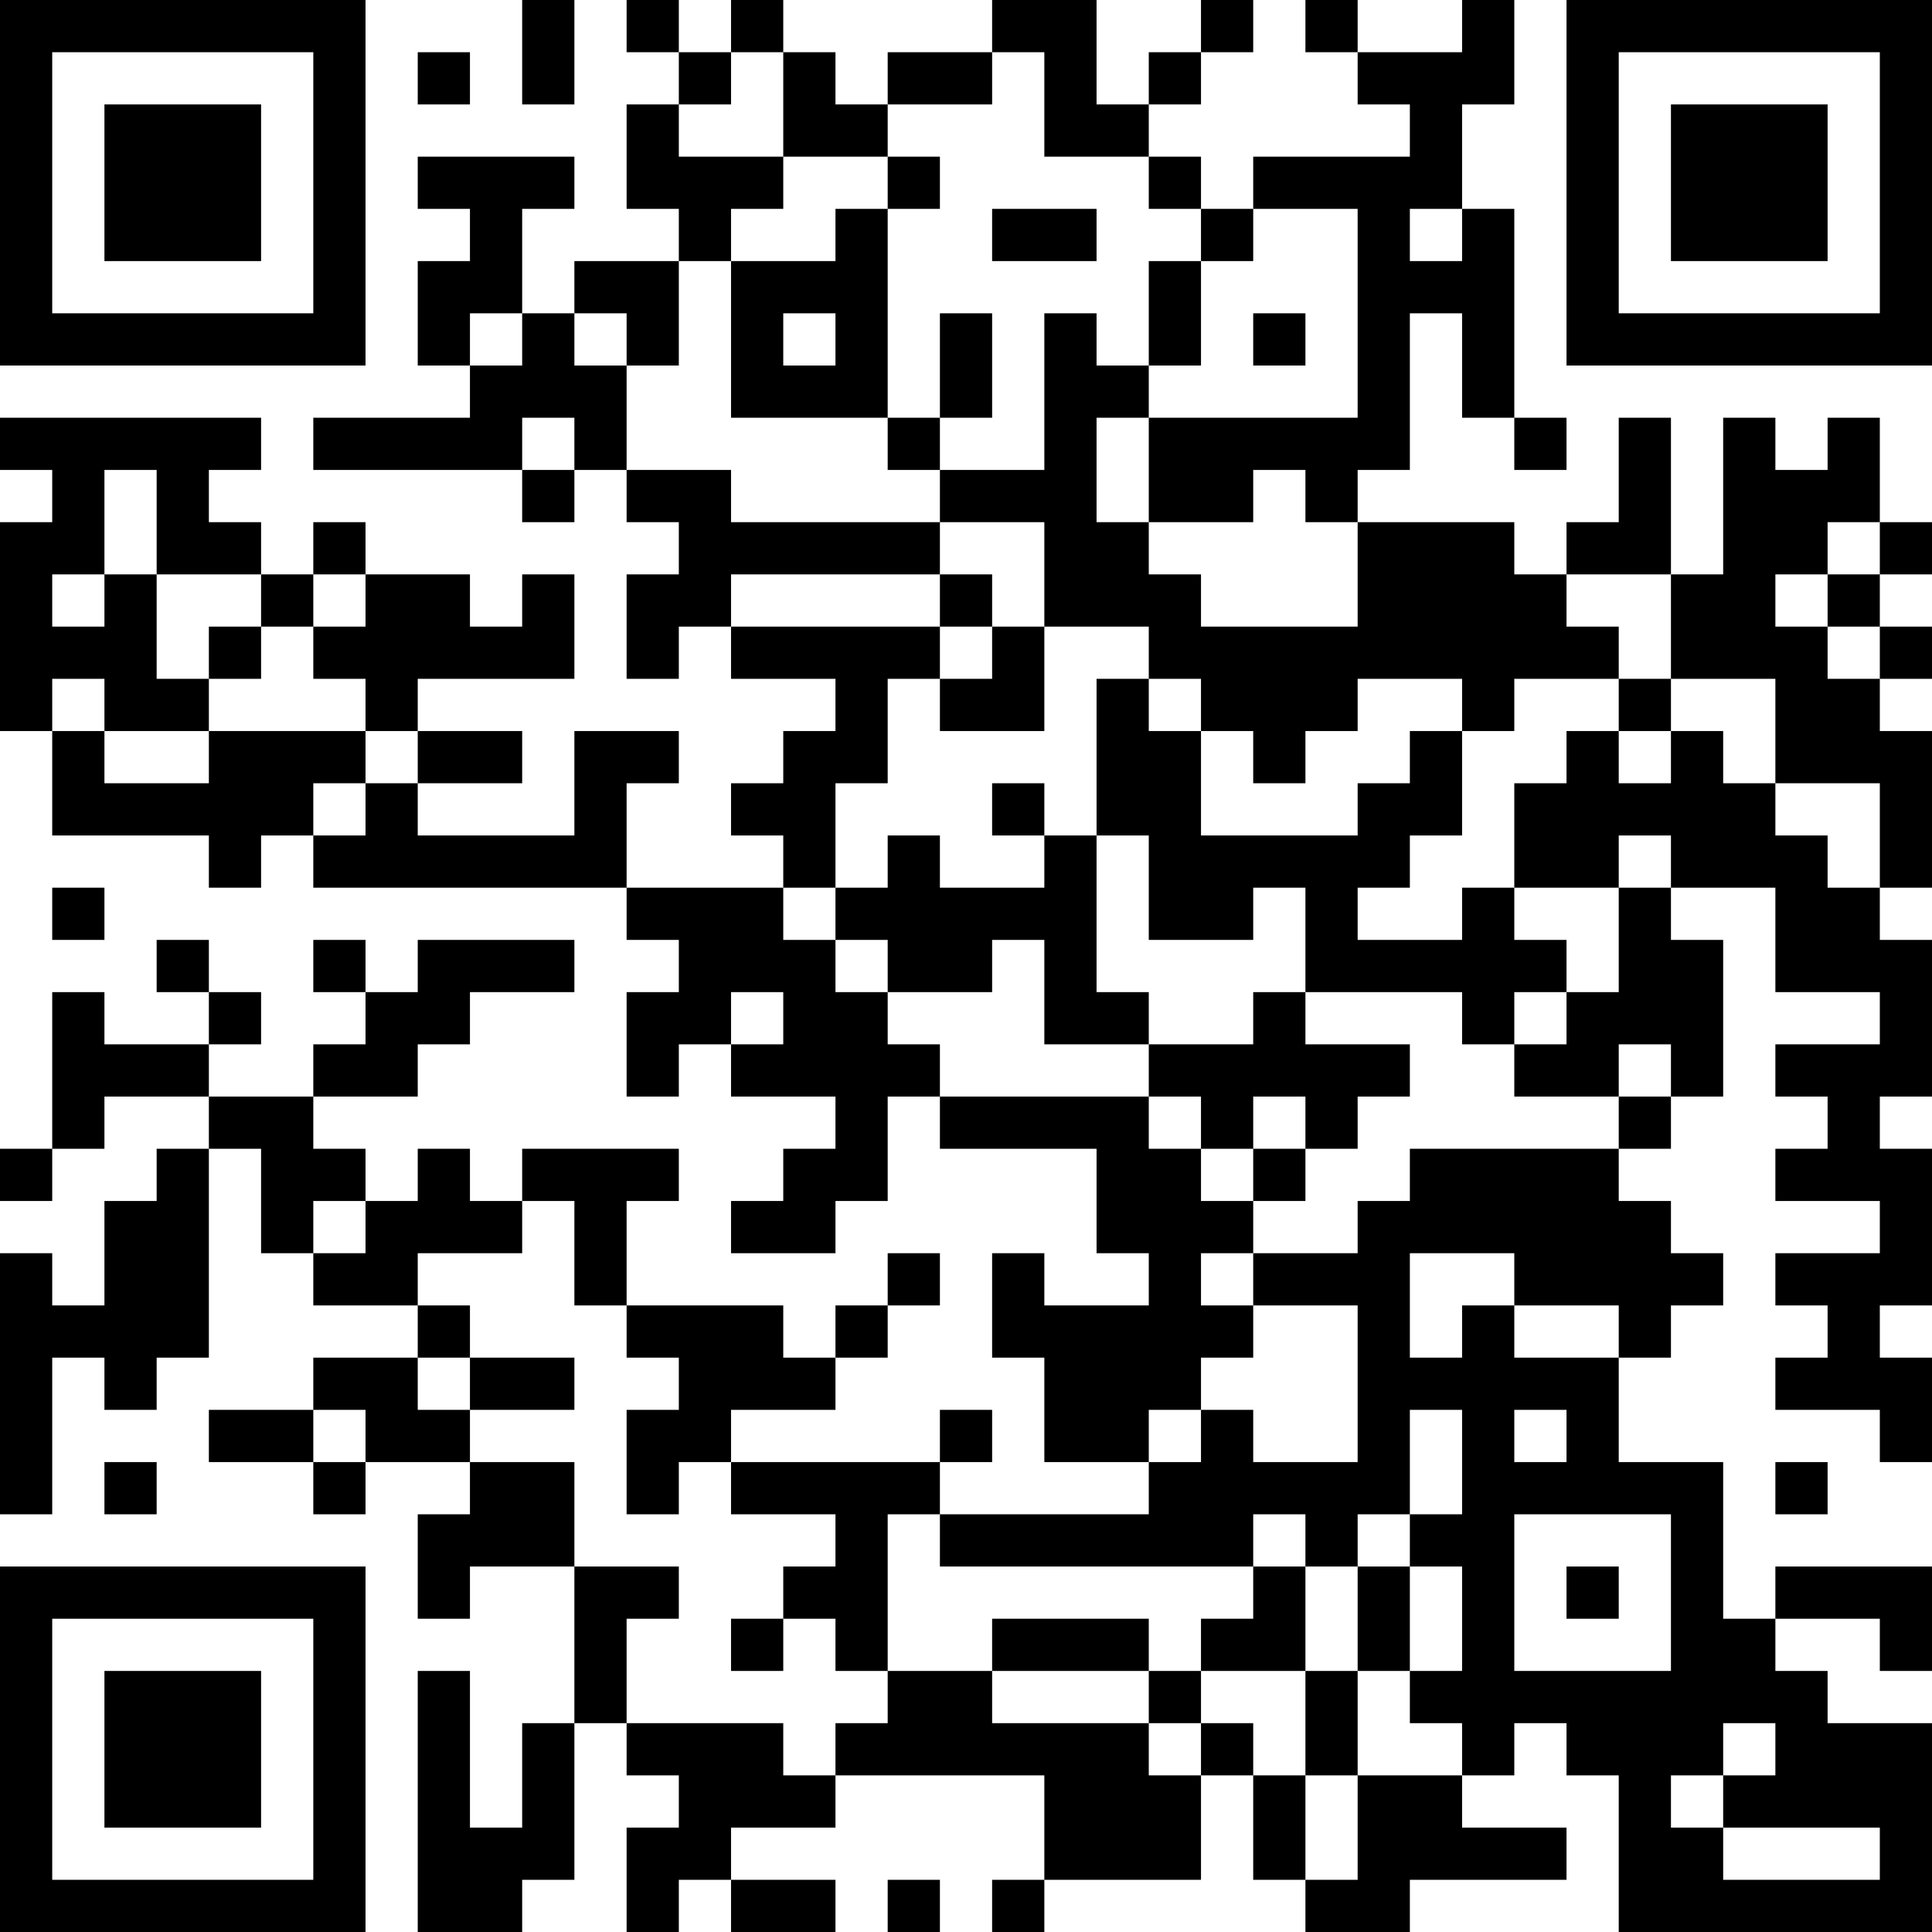 <?xml version="1.0" encoding="UTF-8"?>
<svg xmlns="http://www.w3.org/2000/svg" version="1.1" width="400" height="400" viewBox="0 0 400 400"><rect x="0" y="0" width="400" height="400" fill="#ffffff"/><g transform="scale(10.811)"><g transform="translate(0,0)"><path fill-rule="evenodd" d="M10 0L10 2L11 2L11 0ZM12 0L12 1L13 1L13 2L12 2L12 4L13 4L13 5L11 5L11 6L10 6L10 4L11 4L11 3L8 3L8 4L9 4L9 5L8 5L8 7L9 7L9 8L6 8L6 9L10 9L10 10L11 10L11 9L12 9L12 10L13 10L13 11L12 11L12 13L13 13L13 12L14 12L14 13L16 13L16 14L15 14L15 15L14 15L14 16L15 16L15 17L12 17L12 15L13 15L13 14L11 14L11 16L8 16L8 15L10 15L10 14L8 14L8 13L11 13L11 11L10 11L10 12L9 12L9 11L7 11L7 10L6 10L6 11L5 11L5 10L4 10L4 9L5 9L5 8L0 8L0 9L1 9L1 10L0 10L0 14L1 14L1 16L4 16L4 17L5 17L5 16L6 16L6 17L12 17L12 18L13 18L13 19L12 19L12 21L13 21L13 20L14 20L14 21L16 21L16 22L15 22L15 23L14 23L14 24L16 24L16 23L17 23L17 21L18 21L18 22L21 22L21 24L22 24L22 25L20 25L20 24L19 24L19 26L20 26L20 28L22 28L22 29L18 29L18 28L19 28L19 27L18 27L18 28L14 28L14 27L16 27L16 26L17 26L17 25L18 25L18 24L17 24L17 25L16 25L16 26L15 26L15 25L12 25L12 23L13 23L13 22L10 22L10 23L9 23L9 22L8 22L8 23L7 23L7 22L6 22L6 21L8 21L8 20L9 20L9 19L11 19L11 18L8 18L8 19L7 19L7 18L6 18L6 19L7 19L7 20L6 20L6 21L4 21L4 20L5 20L5 19L4 19L4 18L3 18L3 19L4 19L4 20L2 20L2 19L1 19L1 22L0 22L0 23L1 23L1 22L2 22L2 21L4 21L4 22L3 22L3 23L2 23L2 25L1 25L1 24L0 24L0 29L1 29L1 26L2 26L2 27L3 27L3 26L4 26L4 22L5 22L5 24L6 24L6 25L8 25L8 26L6 26L6 27L4 27L4 28L6 28L6 29L7 29L7 28L9 28L9 29L8 29L8 31L9 31L9 30L11 30L11 33L10 33L10 35L9 35L9 32L8 32L8 37L10 37L10 36L11 36L11 33L12 33L12 34L13 34L13 35L12 35L12 37L13 37L13 36L14 36L14 37L16 37L16 36L14 36L14 35L16 35L16 34L20 34L20 36L19 36L19 37L20 37L20 36L23 36L23 34L24 34L24 36L25 36L25 37L27 37L27 36L30 36L30 35L28 35L28 34L29 34L29 33L30 33L30 34L31 34L31 37L37 37L37 33L35 33L35 32L34 32L34 31L36 31L36 32L37 32L37 30L34 30L34 31L33 31L33 28L31 28L31 26L32 26L32 25L33 25L33 24L32 24L32 23L31 23L31 22L32 22L32 21L33 21L33 18L32 18L32 17L34 17L34 19L36 19L36 20L34 20L34 21L35 21L35 22L34 22L34 23L36 23L36 24L34 24L34 25L35 25L35 26L34 26L34 27L36 27L36 28L37 28L37 26L36 26L36 25L37 25L37 22L36 22L36 21L37 21L37 18L36 18L36 17L37 17L37 14L36 14L36 13L37 13L37 12L36 12L36 11L37 11L37 10L36 10L36 8L35 8L35 9L34 9L34 8L33 8L33 11L32 11L32 8L31 8L31 10L30 10L30 11L29 11L29 10L26 10L26 9L27 9L27 6L28 6L28 8L29 8L29 9L30 9L30 8L29 8L29 4L28 4L28 2L29 2L29 0L28 0L28 1L26 1L26 0L25 0L25 1L26 1L26 2L27 2L27 3L24 3L24 4L23 4L23 3L22 3L22 2L23 2L23 1L24 1L24 0L23 0L23 1L22 1L22 2L21 2L21 0L19 0L19 1L17 1L17 2L16 2L16 1L15 1L15 0L14 0L14 1L13 1L13 0ZM8 1L8 2L9 2L9 1ZM14 1L14 2L13 2L13 3L15 3L15 4L14 4L14 5L13 5L13 7L12 7L12 6L11 6L11 7L12 7L12 9L14 9L14 10L18 10L18 11L14 11L14 12L18 12L18 13L17 13L17 15L16 15L16 17L15 17L15 18L16 18L16 19L17 19L17 20L18 20L18 21L22 21L22 22L23 22L23 23L24 23L24 24L23 24L23 25L24 25L24 26L23 26L23 27L22 27L22 28L23 28L23 27L24 27L24 28L26 28L26 25L24 25L24 24L26 24L26 23L27 23L27 22L31 22L31 21L32 21L32 20L31 20L31 21L29 21L29 20L30 20L30 19L31 19L31 17L32 17L32 16L31 16L31 17L29 17L29 15L30 15L30 14L31 14L31 15L32 15L32 14L33 14L33 15L34 15L34 16L35 16L35 17L36 17L36 15L34 15L34 13L32 13L32 11L30 11L30 12L31 12L31 13L29 13L29 14L28 14L28 13L26 13L26 14L25 14L25 15L24 15L24 14L23 14L23 13L22 13L22 12L20 12L20 10L18 10L18 9L20 9L20 6L21 6L21 7L22 7L22 8L21 8L21 10L22 10L22 11L23 11L23 12L26 12L26 10L25 10L25 9L24 9L24 10L22 10L22 8L26 8L26 4L24 4L24 5L23 5L23 4L22 4L22 3L20 3L20 1L19 1L19 2L17 2L17 3L15 3L15 1ZM17 3L17 4L16 4L16 5L14 5L14 8L17 8L17 9L18 9L18 8L19 8L19 6L18 6L18 8L17 8L17 4L18 4L18 3ZM19 4L19 5L21 5L21 4ZM27 4L27 5L28 5L28 4ZM22 5L22 7L23 7L23 5ZM9 6L9 7L10 7L10 6ZM15 6L15 7L16 7L16 6ZM24 6L24 7L25 7L25 6ZM10 8L10 9L11 9L11 8ZM2 9L2 11L1 11L1 12L2 12L2 11L3 11L3 13L4 13L4 14L2 14L2 13L1 13L1 14L2 14L2 15L4 15L4 14L7 14L7 15L6 15L6 16L7 16L7 15L8 15L8 14L7 14L7 13L6 13L6 12L7 12L7 11L6 11L6 12L5 12L5 11L3 11L3 9ZM35 10L35 11L34 11L34 12L35 12L35 13L36 13L36 12L35 12L35 11L36 11L36 10ZM18 11L18 12L19 12L19 13L18 13L18 14L20 14L20 12L19 12L19 11ZM4 12L4 13L5 13L5 12ZM21 13L21 16L20 16L20 15L19 15L19 16L20 16L20 17L18 17L18 16L17 16L17 17L16 17L16 18L17 18L17 19L19 19L19 18L20 18L20 20L22 20L22 21L23 21L23 22L24 22L24 23L25 23L25 22L26 22L26 21L27 21L27 20L25 20L25 19L28 19L28 20L29 20L29 19L30 19L30 18L29 18L29 17L28 17L28 18L26 18L26 17L27 17L27 16L28 16L28 14L27 14L27 15L26 15L26 16L23 16L23 14L22 14L22 13ZM31 13L31 14L32 14L32 13ZM21 16L21 19L22 19L22 20L24 20L24 19L25 19L25 17L24 17L24 18L22 18L22 16ZM1 17L1 18L2 18L2 17ZM14 19L14 20L15 20L15 19ZM24 21L24 22L25 22L25 21ZM6 23L6 24L7 24L7 23ZM10 23L10 24L8 24L8 25L9 25L9 26L8 26L8 27L9 27L9 28L11 28L11 30L13 30L13 31L12 31L12 33L15 33L15 34L16 34L16 33L17 33L17 32L19 32L19 33L22 33L22 34L23 34L23 33L24 33L24 34L25 34L25 36L26 36L26 34L28 34L28 33L27 33L27 32L28 32L28 30L27 30L27 29L28 29L28 27L27 27L27 29L26 29L26 30L25 30L25 29L24 29L24 30L18 30L18 29L17 29L17 32L16 32L16 31L15 31L15 30L16 30L16 29L14 29L14 28L13 28L13 29L12 29L12 27L13 27L13 26L12 26L12 25L11 25L11 23ZM27 24L27 26L28 26L28 25L29 25L29 26L31 26L31 25L29 25L29 24ZM9 26L9 27L11 27L11 26ZM6 27L6 28L7 28L7 27ZM29 27L29 28L30 28L30 27ZM2 28L2 29L3 29L3 28ZM34 28L34 29L35 29L35 28ZM29 29L29 32L32 32L32 29ZM24 30L24 31L23 31L23 32L22 32L22 31L19 31L19 32L22 32L22 33L23 33L23 32L25 32L25 34L26 34L26 32L27 32L27 30L26 30L26 32L25 32L25 30ZM30 30L30 31L31 31L31 30ZM14 31L14 32L15 32L15 31ZM33 33L33 34L32 34L32 35L33 35L33 36L36 36L36 35L33 35L33 34L34 34L34 33ZM17 36L17 37L18 37L18 36ZM0 0L0 7L7 7L7 0ZM1 1L1 6L6 6L6 1ZM2 2L2 5L5 5L5 2ZM30 0L30 7L37 7L37 0ZM31 1L31 6L36 6L36 1ZM32 2L32 5L35 5L35 2ZM0 30L0 37L7 37L7 30ZM1 31L1 36L6 36L6 31ZM2 32L2 35L5 35L5 32Z" fill="#000000"/></g></g></svg>
